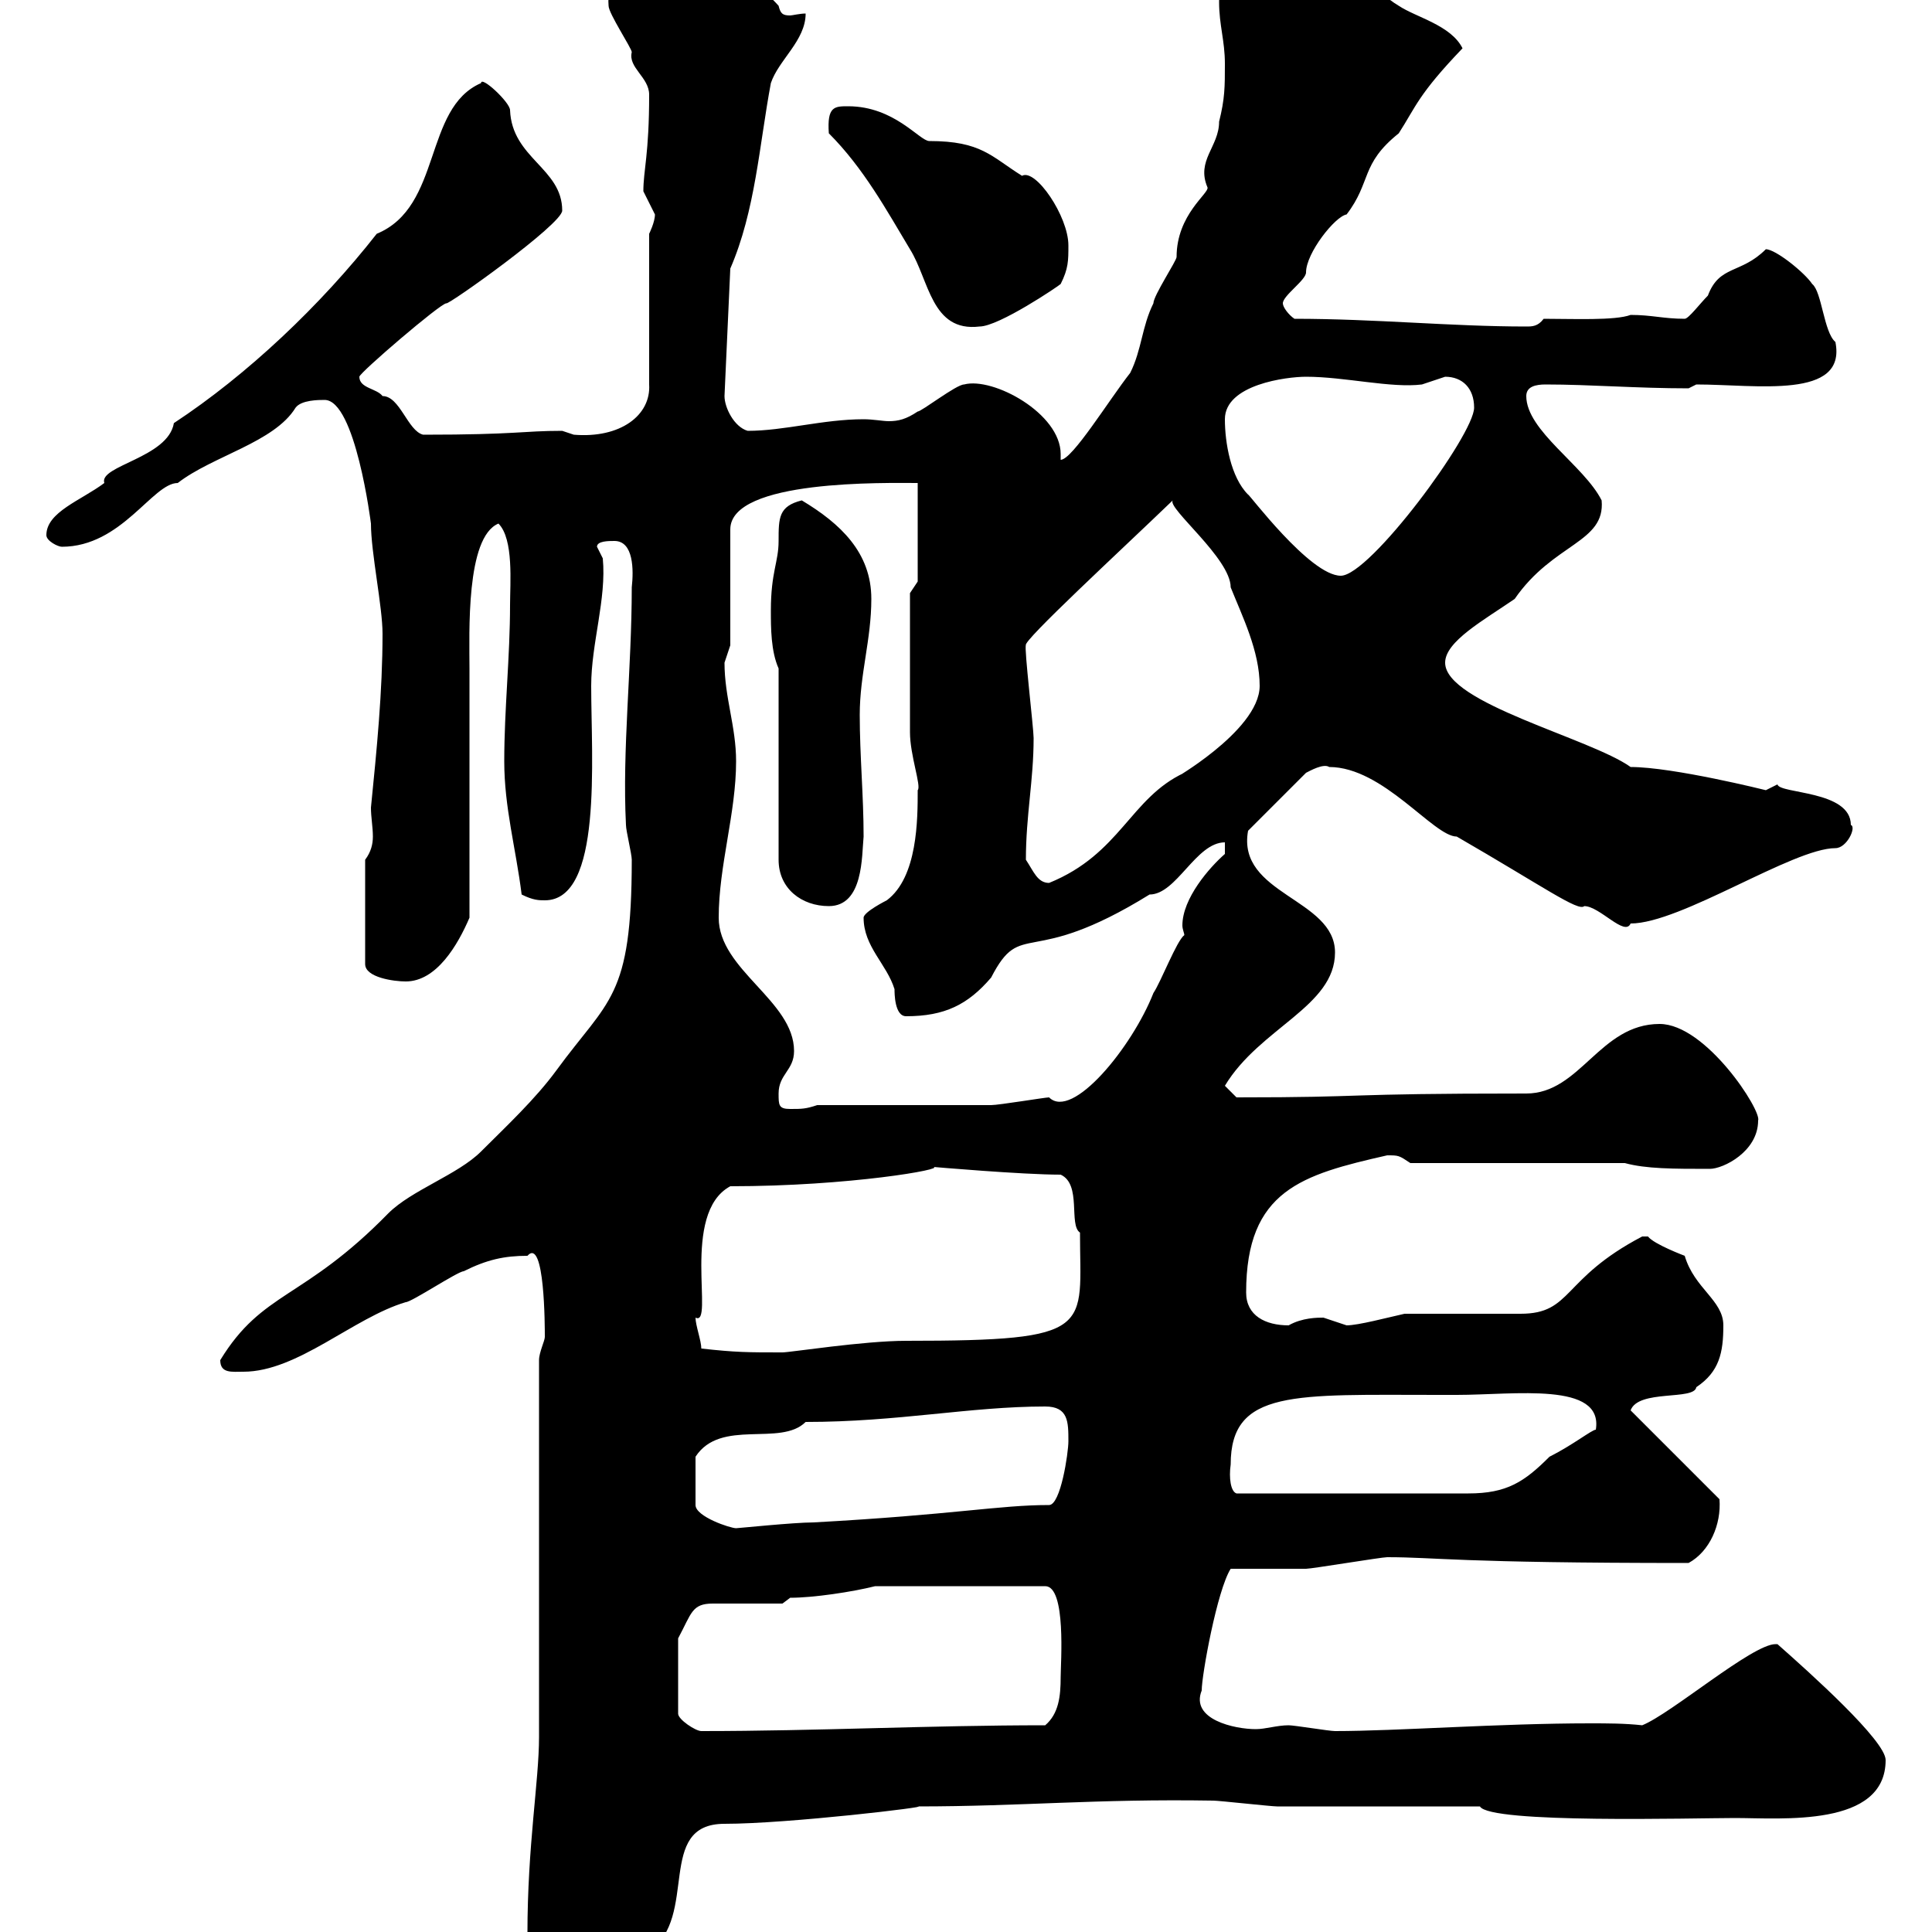 <svg xmlns="http://www.w3.org/2000/svg" xmlns:xlink="http://www.w3.org/1999/xlink" width="300" height="300"><path d="M81.90 300.30C81.90 304.80 81.90 309.30 87.30 309.30C91.80 309.30 92.40 308.70 100.80 303C108.60 297.60 101.70 283.20 112.50 283.20C122.40 283.20 144.90 280.50 142.50 280.50C158.70 280.50 170.10 279.30 188.40 279.60C189.30 279.60 197.40 280.50 198.30 280.50C202.80 280.50 225.30 280.50 229.80 280.50C231.30 283.20 263.10 282.30 269.40 282.30C276.60 282.30 292.80 283.80 292.80 273.30C292.80 270.30 281.10 259.80 276 255.30C276 255.30 275.70 255.30 275.70 255.30C272.10 255.30 259.50 266.10 255 267.90C252.30 267.60 249.60 267.60 246.90 267.60C232.80 267.60 216.90 268.80 207.30 268.80C206.40 268.80 201 267.90 200.10 267.90C198.30 267.90 196.50 268.50 195 268.50C191.70 268.50 184.80 267 186.60 262.50C186.60 260.10 189 246.90 191.10 243.60C192.90 243.60 201 243.60 202.80 243.60C203.70 243.60 214.50 241.80 215.40 241.80C223.20 241.80 225.90 242.70 262.20 242.70C265.50 240.90 267.30 236.70 267 232.80L253.20 219C254.40 215.70 263.10 217.50 263.40 215.40C267 213 267.60 210 267.60 205.80C267.60 201.90 263.10 200.10 261.60 195C261.60 195 256.80 193.20 255.90 192C255.90 192 255 192 255 192C242.40 198.60 244.20 204 236.10 204L218.10 204C215.40 204.60 210.90 205.80 209.10 205.80C209.10 205.80 205.50 204.60 205.50 204.60C204.60 204.60 202.20 204.60 200.10 205.80C196.50 205.80 193.50 204.30 193.50 200.70C193.50 184.80 202.20 182.40 215.40 179.40C217.20 179.40 217.20 179.40 219 180.60L252.30 180.60C255.60 181.50 259.80 181.50 265.50 181.50C267.60 181.50 273 178.80 273 174C273.60 172.50 264.90 159 257.70 159C248.40 159 245.40 169.80 237 169.80C207 169.80 213.60 170.40 192 170.40C192 170.40 190.20 168.60 190.20 168.60C195.60 159.60 207.30 156.30 207.30 147.90C207.30 139.50 192 138.90 193.80 129L202.80 120C203.40 119.70 205.50 118.50 206.40 119.10C214.80 119.10 222.60 129.90 226.20 129.90C239.70 137.70 245.10 141.60 246 140.70C248.40 140.70 252.30 145.50 253.20 143.40C261 143.40 278.40 131.70 285 131.70C286.80 131.70 288.30 128.40 287.40 128.10C287.40 122.70 276.30 123.30 276 121.80C276 121.80 274.20 122.70 274.20 122.70C274.20 122.70 259.80 119.10 253.20 119.10C246.90 114.60 224.40 109.20 224.40 102.90C224.40 99.60 230.40 96.30 235.20 93C241.20 84.30 249.30 84.30 248.70 77.70C246 72.30 237 66.90 237 61.50C237 60 238.50 59.70 240 59.70C246.90 59.70 254.10 60.30 262.20 60.30C262.20 60.30 263.40 59.70 263.40 59.70C272.70 59.70 286.80 62.10 285 53.10C283.20 51.60 282.90 45.30 281.40 44.10C280.20 42.30 275.70 38.70 274.20 38.70C270.30 42.60 267 41.10 265.20 45.90C264 47.10 262.20 49.50 261.60 49.50C258.30 49.50 256.50 48.90 253.20 48.90C250.80 49.80 244.20 49.50 239.70 49.50C238.80 50.70 237.90 50.70 237 50.70C225.30 50.70 213.60 49.50 201 49.50C200.10 48.90 199.20 47.70 199.20 47.10C199.20 45.90 202.80 43.50 202.80 42.30C202.80 39.30 207.30 33.60 209.10 33.30C213 28.20 211.20 25.50 217.20 20.70C219.90 16.50 220.20 14.70 227.10 7.50C225.30 3.90 219.90 2.70 217.20 0.90C213.60-1.20 207.30-8.10 205.50-8.10C202.20-8.10 198-8.40 197.40-5.10C195.60-5.10 194.70-6.30 192.90-6.30C190.80-6.30 189.30-6 189.30 0.30C189.30 3.90 190.20 6.30 190.20 9.90C190.20 13.50 190.20 15.30 189.30 18.90C189.30 22.80 185.70 24.90 187.50 29.10C187.80 30 182.70 33.30 182.70 39.90C182.70 40.50 179.10 45.90 179.10 47.10C177.30 50.70 177.30 54.30 175.50 57.90C172.20 62.10 166.50 71.40 164.70 71.40C164.70 71.10 164.70 70.80 164.70 70.50C164.70 64.20 154.20 58.50 149.70 59.70C148.50 59.70 143.10 63.90 142.50 63.90C140.70 65.10 139.50 65.40 138 65.40C137.10 65.40 135.60 65.10 134.10 65.10C127.80 65.10 121.80 66.90 116.10 66.90C114 66.30 112.50 63.30 112.50 61.50L113.40 41.70C117.30 32.70 117.90 22.50 119.70 12.90C120.90 9.30 125.10 6.30 125.10 2.10C124.20 2.10 123 2.40 122.70 2.40C121.50 2.40 121.20 2.10 120.90 0.90C116.40-4.20 114.60-1.20 107.10-6.30C102-6.30 93.90-6.30 94.50 0.90C94.50 2.10 98.10 7.50 98.10 8.10C97.50 10.50 100.80 12 100.80 14.70C100.80 24 99.90 26.40 99.90 29.70C99.90 29.70 101.70 33.30 101.70 33.30C101.70 34.50 100.80 36.30 100.80 36.30L100.80 59.70C101.10 64.50 96.30 68.10 89.10 67.50C89.10 67.50 87.30 66.90 87.30 66.90C81 66.90 80.40 67.50 65.70 67.50C63.30 66.90 62.10 61.50 59.40 61.50C58.50 60.30 55.80 60.30 55.80 58.50C55.80 57.90 68.40 47.10 69.30 47.10C69.60 47.40 87.30 34.80 87.30 32.70C87.30 26.10 79.50 24.60 79.20 17.10C79.20 15.90 74.70 11.70 74.70 12.90C65.70 16.80 68.70 32.10 58.50 36.30C49.80 47.40 38.40 58.20 27 65.70C26.10 71.10 15.30 72.30 16.20 75C12.60 77.70 7.20 79.50 7.20 83.10C7.20 84 9 84.90 9.60 84.90C18.90 84.90 23.70 75 27.60 75C33 70.80 42.60 68.70 45.90 63.30C46.80 62.10 49.50 62.10 50.40 62.10C55.20 62.10 57.60 81.30 57.60 81.30C57.60 85.80 59.40 94.20 59.40 98.40C59.40 107.40 58.50 116.40 57.60 125.40C57.60 126.90 57.90 128.40 57.90 129.90C57.90 131.10 57.60 132.30 56.70 133.50L56.70 149.70C56.70 151.80 61.20 152.40 63 152.40C67.80 152.40 71.10 146.70 72.90 142.50L72.90 103.80C72.90 98.40 72.30 83.40 77.40 81.30C79.80 83.70 79.20 90.60 79.20 93.90C79.20 102 78.30 110.10 78.30 118.20C78.30 125.40 80.10 131.70 81 138.90C82.80 139.80 83.70 139.80 84.60 139.80C93.60 139.80 91.80 117.90 91.80 106.50C91.80 99.90 94.20 93 93.60 86.70C93.60 86.70 92.70 84.90 92.70 84.90C92.70 84 94.50 84 95.40 84C98.40 84 98.40 88.50 98.10 91.20C98.10 103.80 96.60 116.40 97.20 128.10C97.20 129 98.10 132.60 98.10 133.50C98.10 155.10 94.50 155.10 86.40 166.20C83.10 170.70 78.60 174.90 74.70 178.80C71.10 182.40 63.90 184.80 60.30 188.40C47.10 201.90 40.80 200.40 34.20 211.20C34.20 213.30 36 213 37.80 213C46.20 213 54.90 204.60 63 202.20C63.90 202.20 71.10 197.40 72 197.40C75.60 195.60 78.30 195 81.90 195C84.60 192 84.60 206.10 84.60 207.60C84.60 208.20 83.70 210 83.70 211.20L83.70 269.70C83.70 276.60 81.90 286.50 81.90 300.30ZM121.50 249L122.70 248.10C126.30 248.10 132.30 247.20 135.90 246.30L162.30 246.30C165.60 246.30 164.70 258.30 164.70 260.40C164.70 263.40 164.40 266.10 162.30 267.90C144.30 267.90 126.90 268.80 108.90 268.80C108 268.80 105.30 267 105.30 266.10L105.30 254.40C107.40 250.50 107.40 249 110.70 249C112.50 249 119.70 249 121.50 249ZM125.10 220.80C139.50 220.80 150.60 218.40 162.30 218.40C165.90 218.40 165.90 220.80 165.90 223.80C165.90 225.60 164.70 233.70 162.90 233.70C155.10 233.70 148.20 235.20 126.30 236.40C123.30 236.40 114.60 237.30 114.30 237.30C113.40 237.30 108 235.50 108 233.70L108 226.20C111.90 220.20 121.20 224.70 125.10 220.80ZM191.10 227.40C191.10 215.70 201 216.60 223.50 216.60L226.20 216.60C235.20 216.60 249 214.50 247.80 222C247.20 222 244.20 224.40 240.60 226.20C236.70 230.10 234 231.90 228 231.90L192 231.90C191.10 231.60 190.80 229.50 191.10 227.40ZM108.90 209.40C108.90 208.20 108 205.80 108 204.60C111 206.10 105.60 188.40 113.40 184.20C132 184.20 147 181.50 144.90 181.20C144.90 181.20 158.70 182.40 164.70 182.40C168 183.90 165.90 190.20 167.70 191.40C167.70 206.40 170.40 208.20 140.70 208.20C134.10 208.20 122.70 210 121.50 210C116.10 210 114.30 210 108.90 209.40ZM120.90 169.80C120.90 166.80 123.30 166.20 123.30 163.20C123.30 155.40 111.60 150.60 111.60 142.50C111.60 134.40 114.30 126.30 114.30 118.20C114.30 112.80 112.50 108.30 112.50 102.90C112.50 102.90 113.40 100.20 113.40 100.20L113.40 82.20C113.40 74.40 137.70 75 142.50 75L142.50 90.30L141.30 92.10C141.30 94.80 141.30 108.30 141.30 113.70C141.30 117.30 143.10 122.10 142.50 122.70C142.50 127.20 142.50 136.20 137.70 139.80C137.70 139.80 134.10 141.60 134.10 142.50C134.10 147 137.70 149.70 138.90 153.60C138.90 154.20 138.90 157.80 140.70 157.80C146.70 157.80 150.30 156 153.90 151.80C158.70 142.50 159.60 150.60 178.50 138.90C182.70 138.90 185.70 130.80 190.20 130.80L190.20 132.60C187.80 134.70 183.60 139.50 183.60 143.70C183.60 144.30 183.90 144.90 183.90 145.20C182.70 146.10 180.30 152.40 179.10 154.20C175.80 162.60 166.50 174 162.90 170.40C162.30 170.40 155.10 171.60 153.90 171.60C150.30 171.60 131.70 171.60 126.90 171.60C125.10 172.20 124.50 172.20 122.70 172.20C120.90 172.20 120.90 171.60 120.90 169.80ZM120.90 103.80L120.90 133.50C120.90 138 124.50 140.70 128.70 140.70C134.10 140.70 133.80 132.90 134.10 129.90C134.10 123.60 133.50 117.30 133.50 111C133.50 104.70 135.30 99.30 135.30 93C135.30 85.80 130.50 81.30 124.50 77.70C120.90 78.60 120.90 80.40 120.90 84C120.90 87.30 119.70 88.80 119.70 94.80C119.70 97.50 119.70 101.10 120.90 103.80ZM159.30 133.50C159.30 126.60 160.50 121.20 160.50 114.60C160.50 113.10 159 100.50 159.30 100.20C158.70 99.60 174 85.50 182.10 77.70C181.20 78.90 191.10 86.70 191.10 91.20C192.90 95.70 195.60 101.10 195.60 106.50C195.60 113.70 180.60 121.80 183.90 120C175.50 123.90 174 132.60 162.90 137.10C161.10 137.10 160.50 135.30 159.30 133.50ZM190.20 65.10C190.20 59.70 199.80 58.50 202.80 58.50C208.80 58.50 216 60.30 220.80 59.70C220.80 59.70 224.40 58.50 224.40 58.50C227.10 58.50 228.90 60.30 228.90 63.30C228.90 67.50 212.70 89.40 208.20 89.40C203.40 89.40 193.80 76.50 193.80 76.80C191.10 74.10 190.20 68.70 190.20 65.10ZM128.70 20.70C134.10 26.10 137.70 32.70 141.30 38.70C144.30 43.50 144.60 51.60 152.10 50.70C155.10 50.70 164.40 44.40 164.70 44.10C165.90 41.70 165.90 40.50 165.90 38.10C165.90 33.60 160.80 26.10 158.70 27.30C153.90 24.30 152.40 21.90 144.30 21.90C142.80 21.90 138.90 16.50 131.70 16.50C129.60 16.50 128.40 16.50 128.70 20.70Z"/></svg>